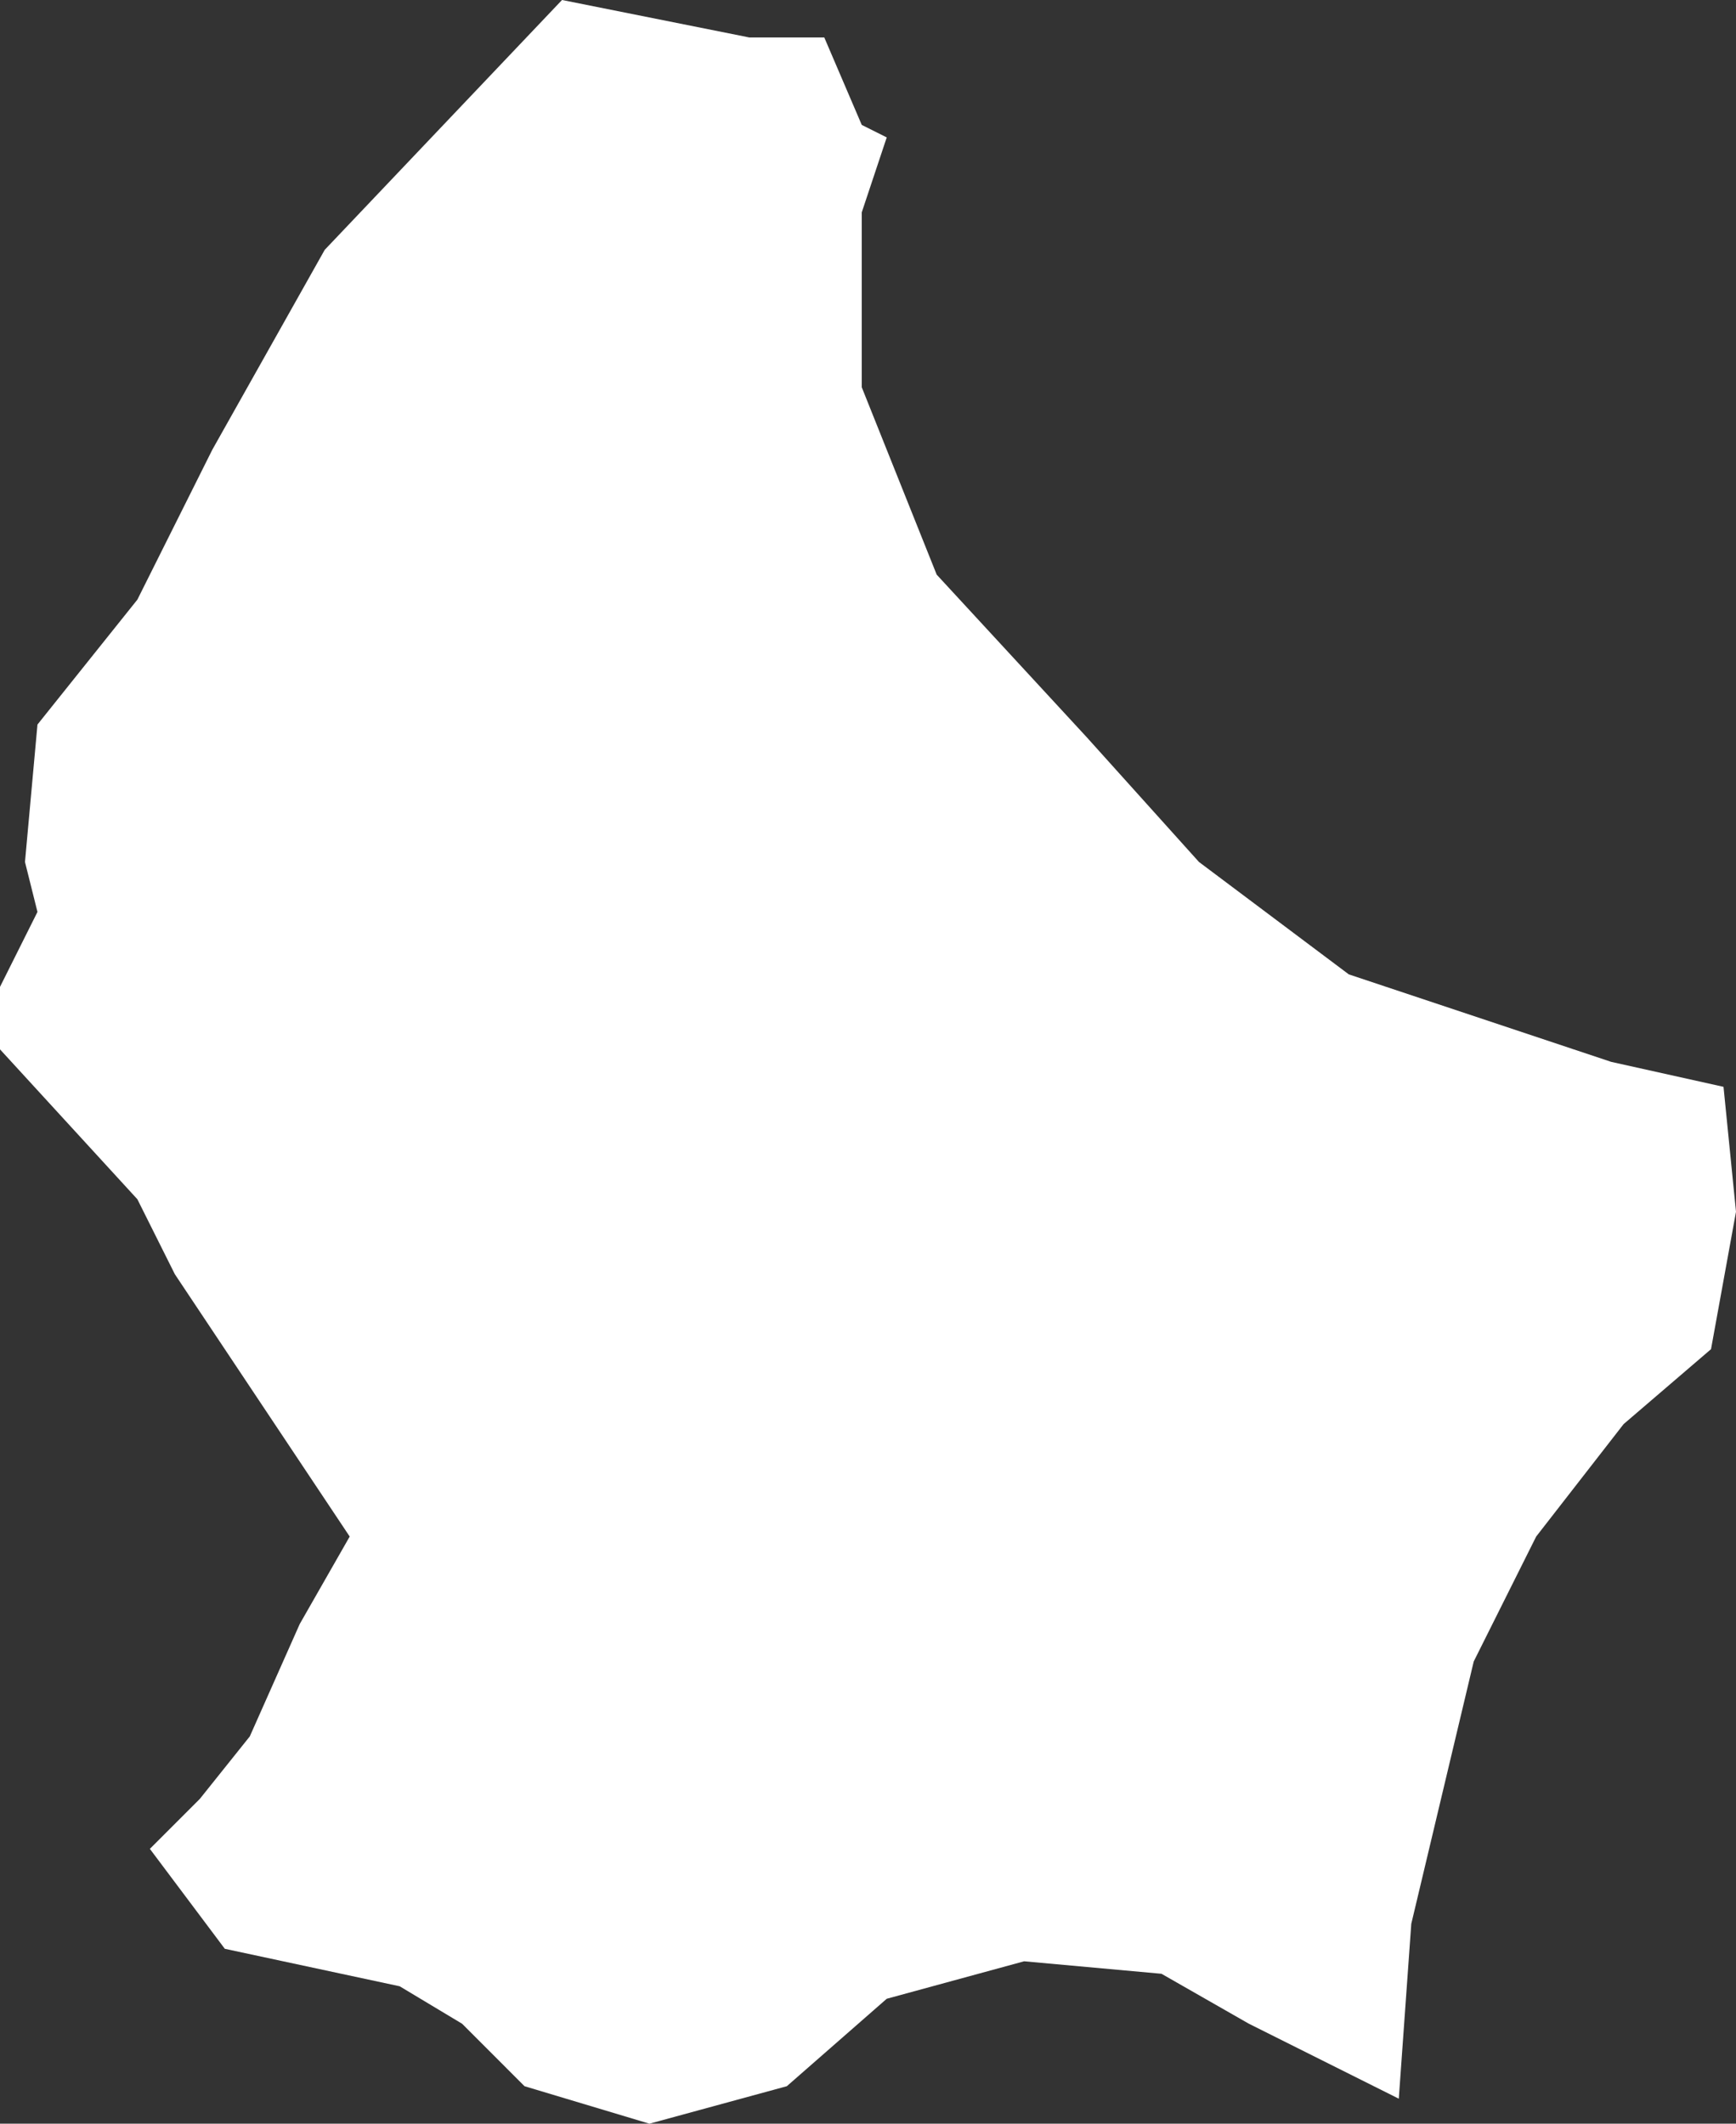 <svg xmlns="http://www.w3.org/2000/svg" viewBox="0 0 1.39 1.7"><rect x="0" y="0" width="1.39" height="1.7" fill="#333333" stroke="none"/><defs><style>.cls-1{fill:#fff;fill-rule:evenodd;}</style></defs><g id="Calque_2" data-name="Calque 2"><g id="LU"><polygon class="cls-1" points="1.38 0.87 1.29 0.85 1.08 0.78 0.96 0.69 0.87 0.59 0.75 0.46 0.69 0.31 0.69 0.17 0.71 0.11 0.69 0.1 0.66 0.03 0.6 0.03 0.45 0 0.26 0.2 0.17 0.36 0.11 0.48 0.03 0.58 0.02 0.69 0.03 0.73 0 0.79 0 0.84 0.11 0.96 0.14 1.02 0.28 1.23 0.24 1.3 0.2 1.39 0.16 1.44 0.12 1.48 0.18 1.56 0.32 1.59 0.37 1.62 0.42 1.67 0.52 1.7 0.63 1.67 0.71 1.6 0.82 1.57 0.93 1.58 1 1.62 1.12 1.68 1.13 1.54 1.18 1.33 1.23 1.23 1.3 1.14 1.37 1.08 1.39 0.97 1.38 0.87"/></g></g></svg>